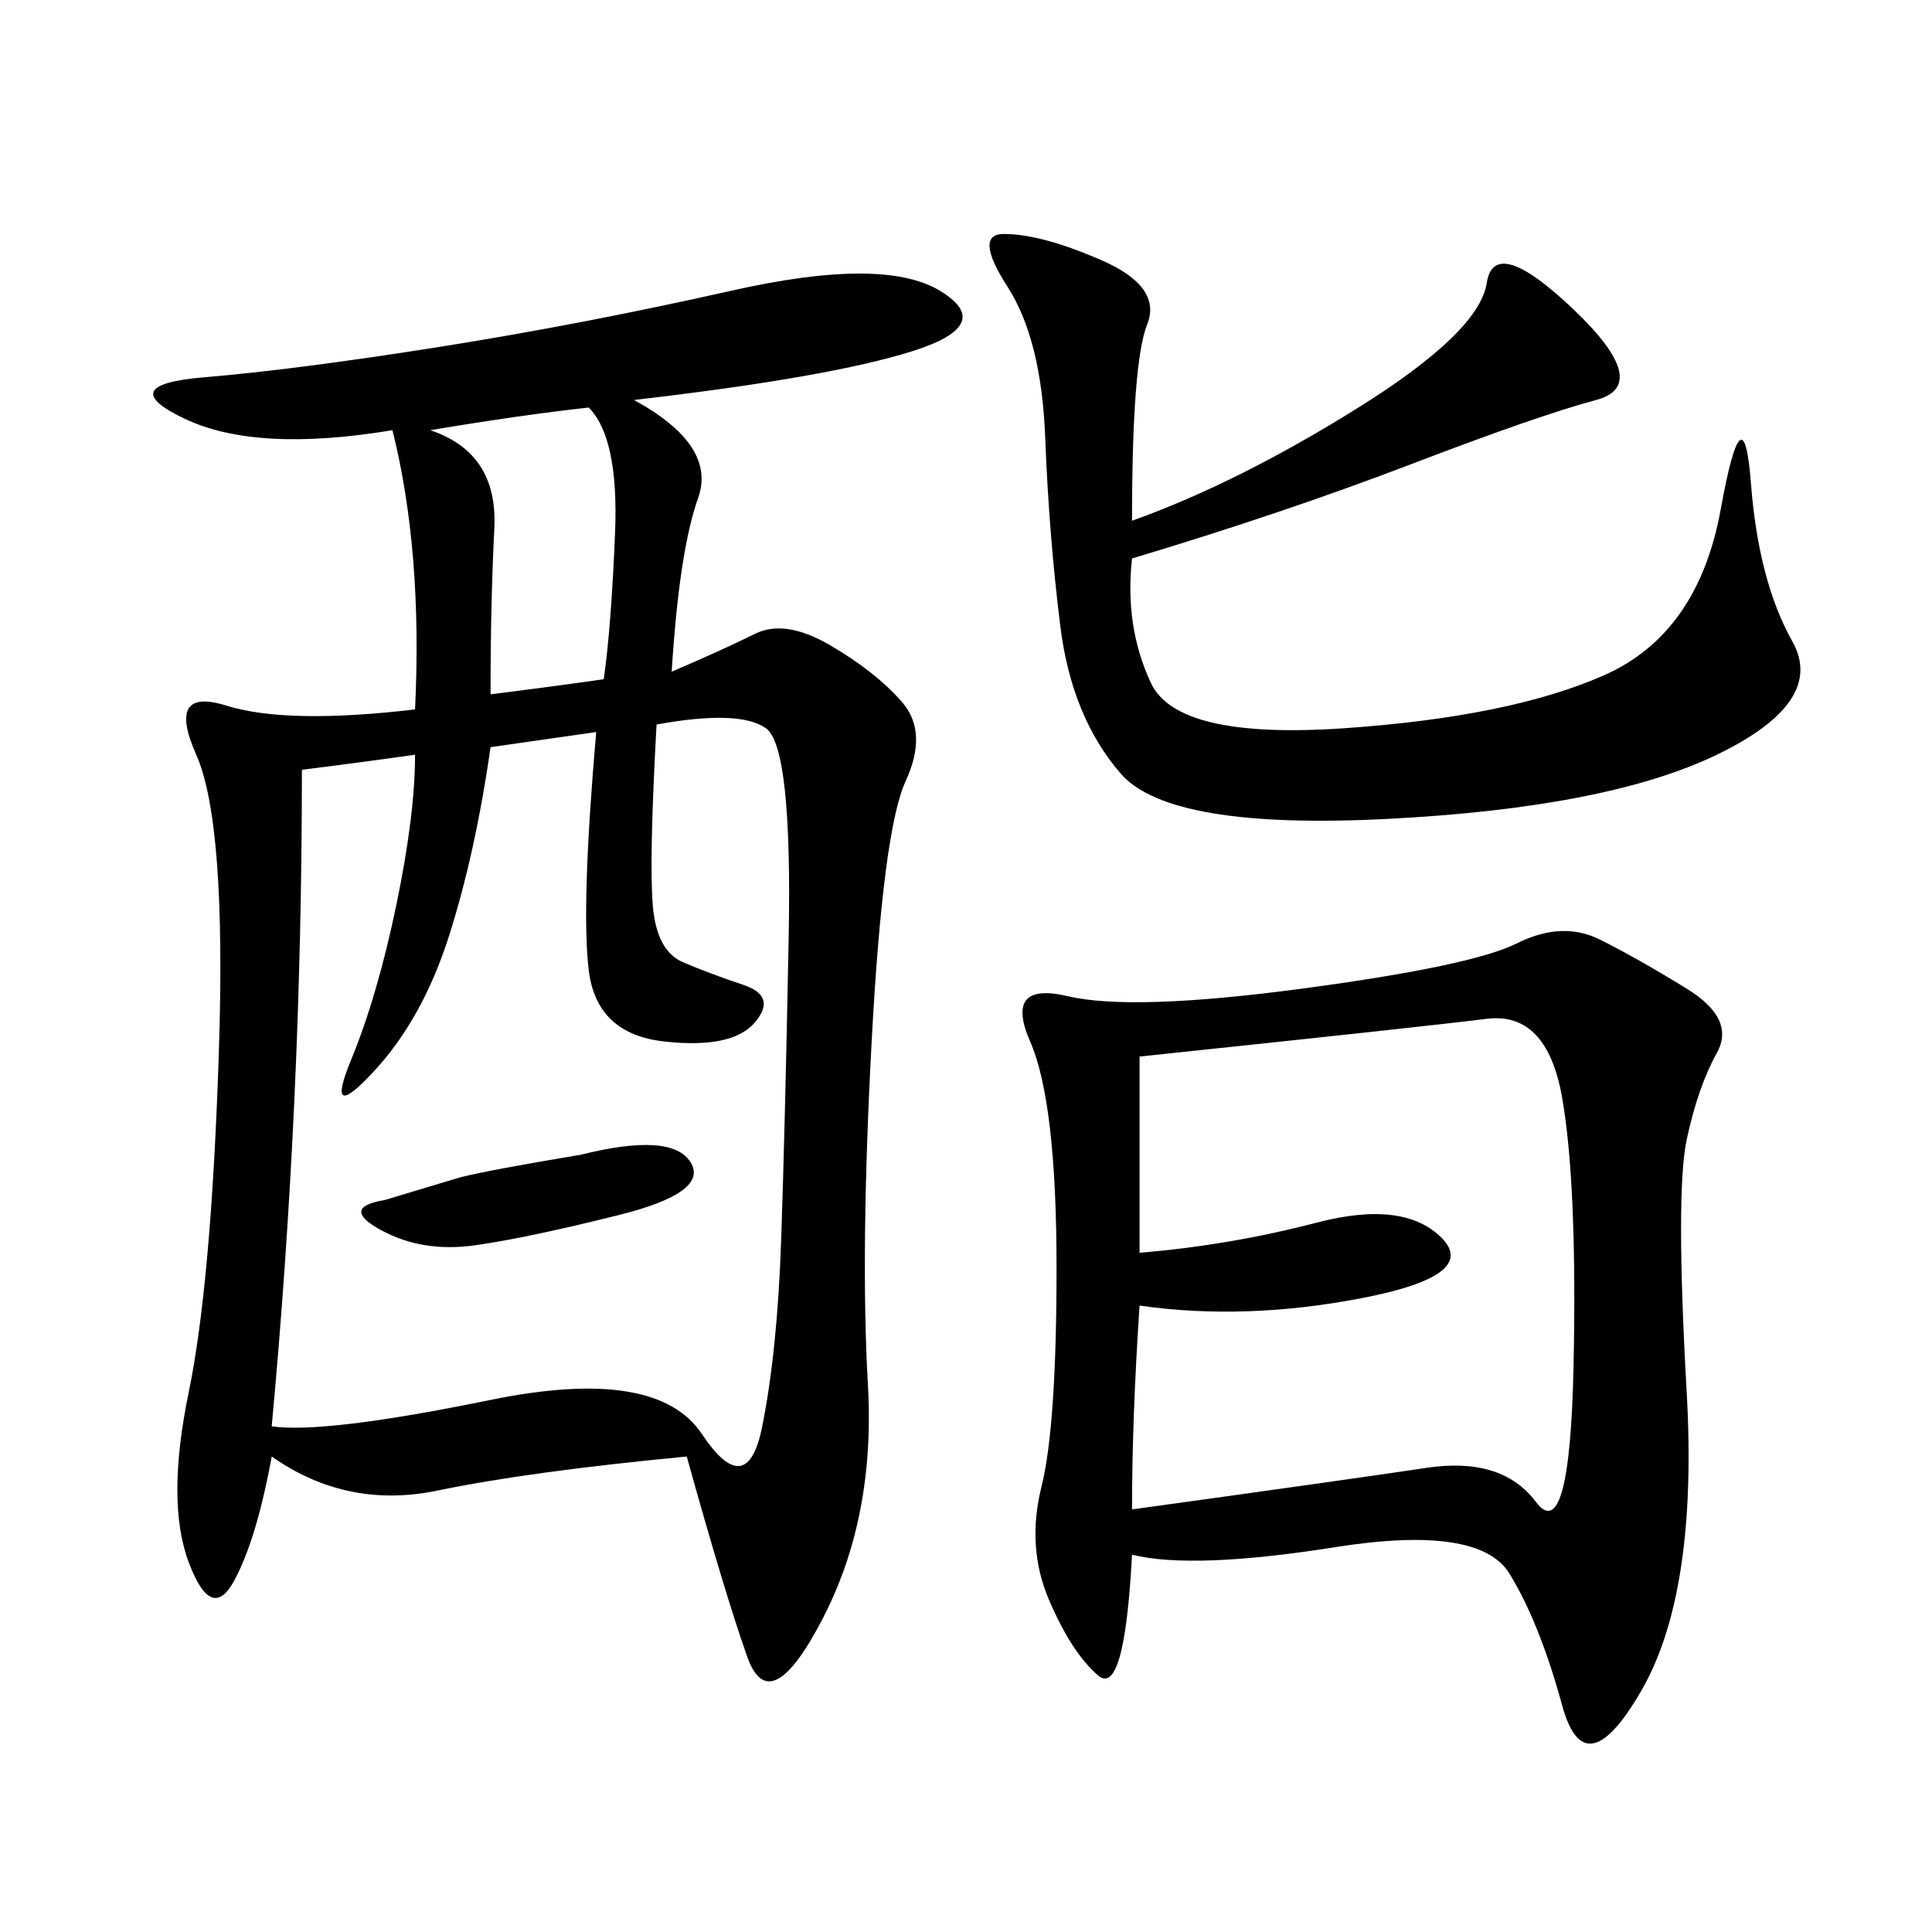 <svg xmlns="http://www.w3.org/2000/svg" xmlns:xlink="http://www.w3.org/1999/xlink" width="300" height="300"><path d="M98.44 62.11Q111.33 69.14 108.40 77.34Q105.47 85.55 104.30 104.30L104.30 104.30Q112.50 100.78 117.19 98.44Q121.88 96.09 128.91 100.20Q135.94 104.30 140.04 108.98Q144.14 113.67 140.63 121.29Q137.11 128.91 135.35 161.72Q133.59 194.53 134.77 215.04Q135.94 235.55 127.73 251.37Q119.53 267.19 116.02 257.23Q112.50 247.27 106.64 226.17L106.64 226.17Q82.03 228.52 67.97 231.45Q53.91 234.38 42.19 226.17L42.19 226.17Q39.84 239.06 36.33 245.51Q32.81 251.95 29.30 242.58Q25.78 233.20 29.30 216.21Q32.81 199.22 33.98 163.48Q35.16 127.73 30.47 117.19Q25.78 106.64 35.16 109.57Q44.53 112.50 64.45 110.16L64.45 110.16Q65.63 85.55 60.94 66.80L60.94 66.80Q39.84 70.31 28.71 65.04Q17.58 59.77 31.64 58.59Q45.70 57.42 67.97 53.91Q90.23 50.39 113.67 45.12Q137.11 39.84 145.90 45.12Q154.69 50.39 141.80 54.49Q128.91 58.59 98.44 62.11L98.44 62.11ZM175.78 241.41Q174.61 263.67 170.51 260.16Q166.41 256.64 162.89 248.44Q159.38 240.23 161.72 230.86Q164.06 221.48 164.06 196.88L164.06 196.88Q164.06 171.09 159.96 161.72Q155.86 152.34 165.82 154.69Q175.78 157.03 202.15 153.52Q228.52 150 235.55 146.48Q242.58 142.97 248.44 145.90Q254.30 148.83 261.91 153.52Q269.53 158.20 266.60 163.48Q263.67 168.75 261.91 176.95Q260.16 185.16 261.91 216.21Q263.67 247.27 254.88 262.50Q246.09 277.73 242.58 264.84Q239.06 251.95 234.38 244.34Q229.69 236.72 207.42 240.23Q185.16 243.75 175.78 241.41L175.78 241.41ZM46.88 119.53Q46.88 171.09 42.19 221.48L42.19 221.48Q50.39 222.66 76.17 217.38Q101.95 212.11 108.98 222.66Q116.02 233.20 118.36 221.48Q120.70 209.77 121.29 192.77Q121.88 175.78 122.46 145.90Q123.05 116.02 118.95 113.09Q114.84 110.16 101.95 112.50L101.95 112.50Q100.78 133.59 101.37 140.63Q101.95 147.66 106.05 149.41Q110.16 151.17 115.43 152.93Q120.70 154.69 117.19 158.79Q113.67 162.89 103.13 161.72Q92.58 160.55 91.41 150.59Q90.23 140.63 92.58 113.67L92.58 113.67L76.17 116.02Q73.83 132.42 69.73 145.31Q65.63 158.20 58.01 166.41Q50.39 174.61 54.49 164.65Q58.59 154.69 61.52 140.63Q64.45 126.56 64.45 117.19L64.45 117.19Q56.25 118.36 46.88 119.53L46.88 119.53ZM176.95 202.73Q175.78 220.31 175.78 234.38L175.78 234.38Q209.77 229.69 221.48 227.93Q233.20 226.17 238.48 233.20Q243.75 240.23 244.34 212.11Q244.92 183.98 242.58 170.51Q240.23 157.03 230.86 158.20Q221.48 159.38 176.95 164.06L176.95 164.06L176.95 194.53Q191.02 193.36 204.49 189.84Q217.97 186.33 223.83 192.19Q229.69 198.05 211.52 201.56Q193.36 205.08 176.95 202.73L176.95 202.73ZM175.78 80.86Q192.19 75 210.94 63.28Q229.69 51.56 230.86 43.95Q232.03 36.33 244.34 48.05Q256.64 59.77 247.85 62.11Q239.06 64.45 219.14 72.07Q199.22 79.69 175.78 86.72L175.78 86.72Q174.61 97.27 178.71 106.05Q182.81 114.84 208.59 113.09Q234.38 111.33 249.02 104.88Q263.67 98.44 267.19 79.10Q270.70 59.77 271.88 75Q273.05 90.23 278.32 99.61Q283.59 108.98 266.60 117.19Q249.61 125.39 215.63 127.15Q181.64 128.91 174.02 120.12Q166.41 111.33 164.65 97.27Q162.89 83.20 162.30 67.97Q161.72 52.73 156.45 44.53Q151.17 36.33 155.86 36.33L155.86 36.33Q161.72 36.33 171.09 40.43Q180.47 44.53 178.13 50.39Q175.78 56.25 175.78 80.86L175.78 80.86ZM76.17 107.81Q85.55 106.64 93.75 105.47L93.75 105.47Q94.92 97.27 95.51 82.62Q96.09 67.97 91.41 63.28L91.41 63.28Q80.86 64.45 66.80 66.80L66.80 66.80Q77.34 70.31 76.76 82.03Q76.17 93.75 76.17 107.81L76.17 107.81ZM90.23 179.30Q104.30 175.78 107.23 180.47Q110.16 185.16 96.09 188.67Q82.03 192.19 73.83 193.36Q65.63 194.53 59.18 191.02Q52.73 187.50 59.77 186.33L59.77 186.33L71.48 182.81Q76.17 181.64 90.23 179.30L90.23 179.30Z"/></svg>